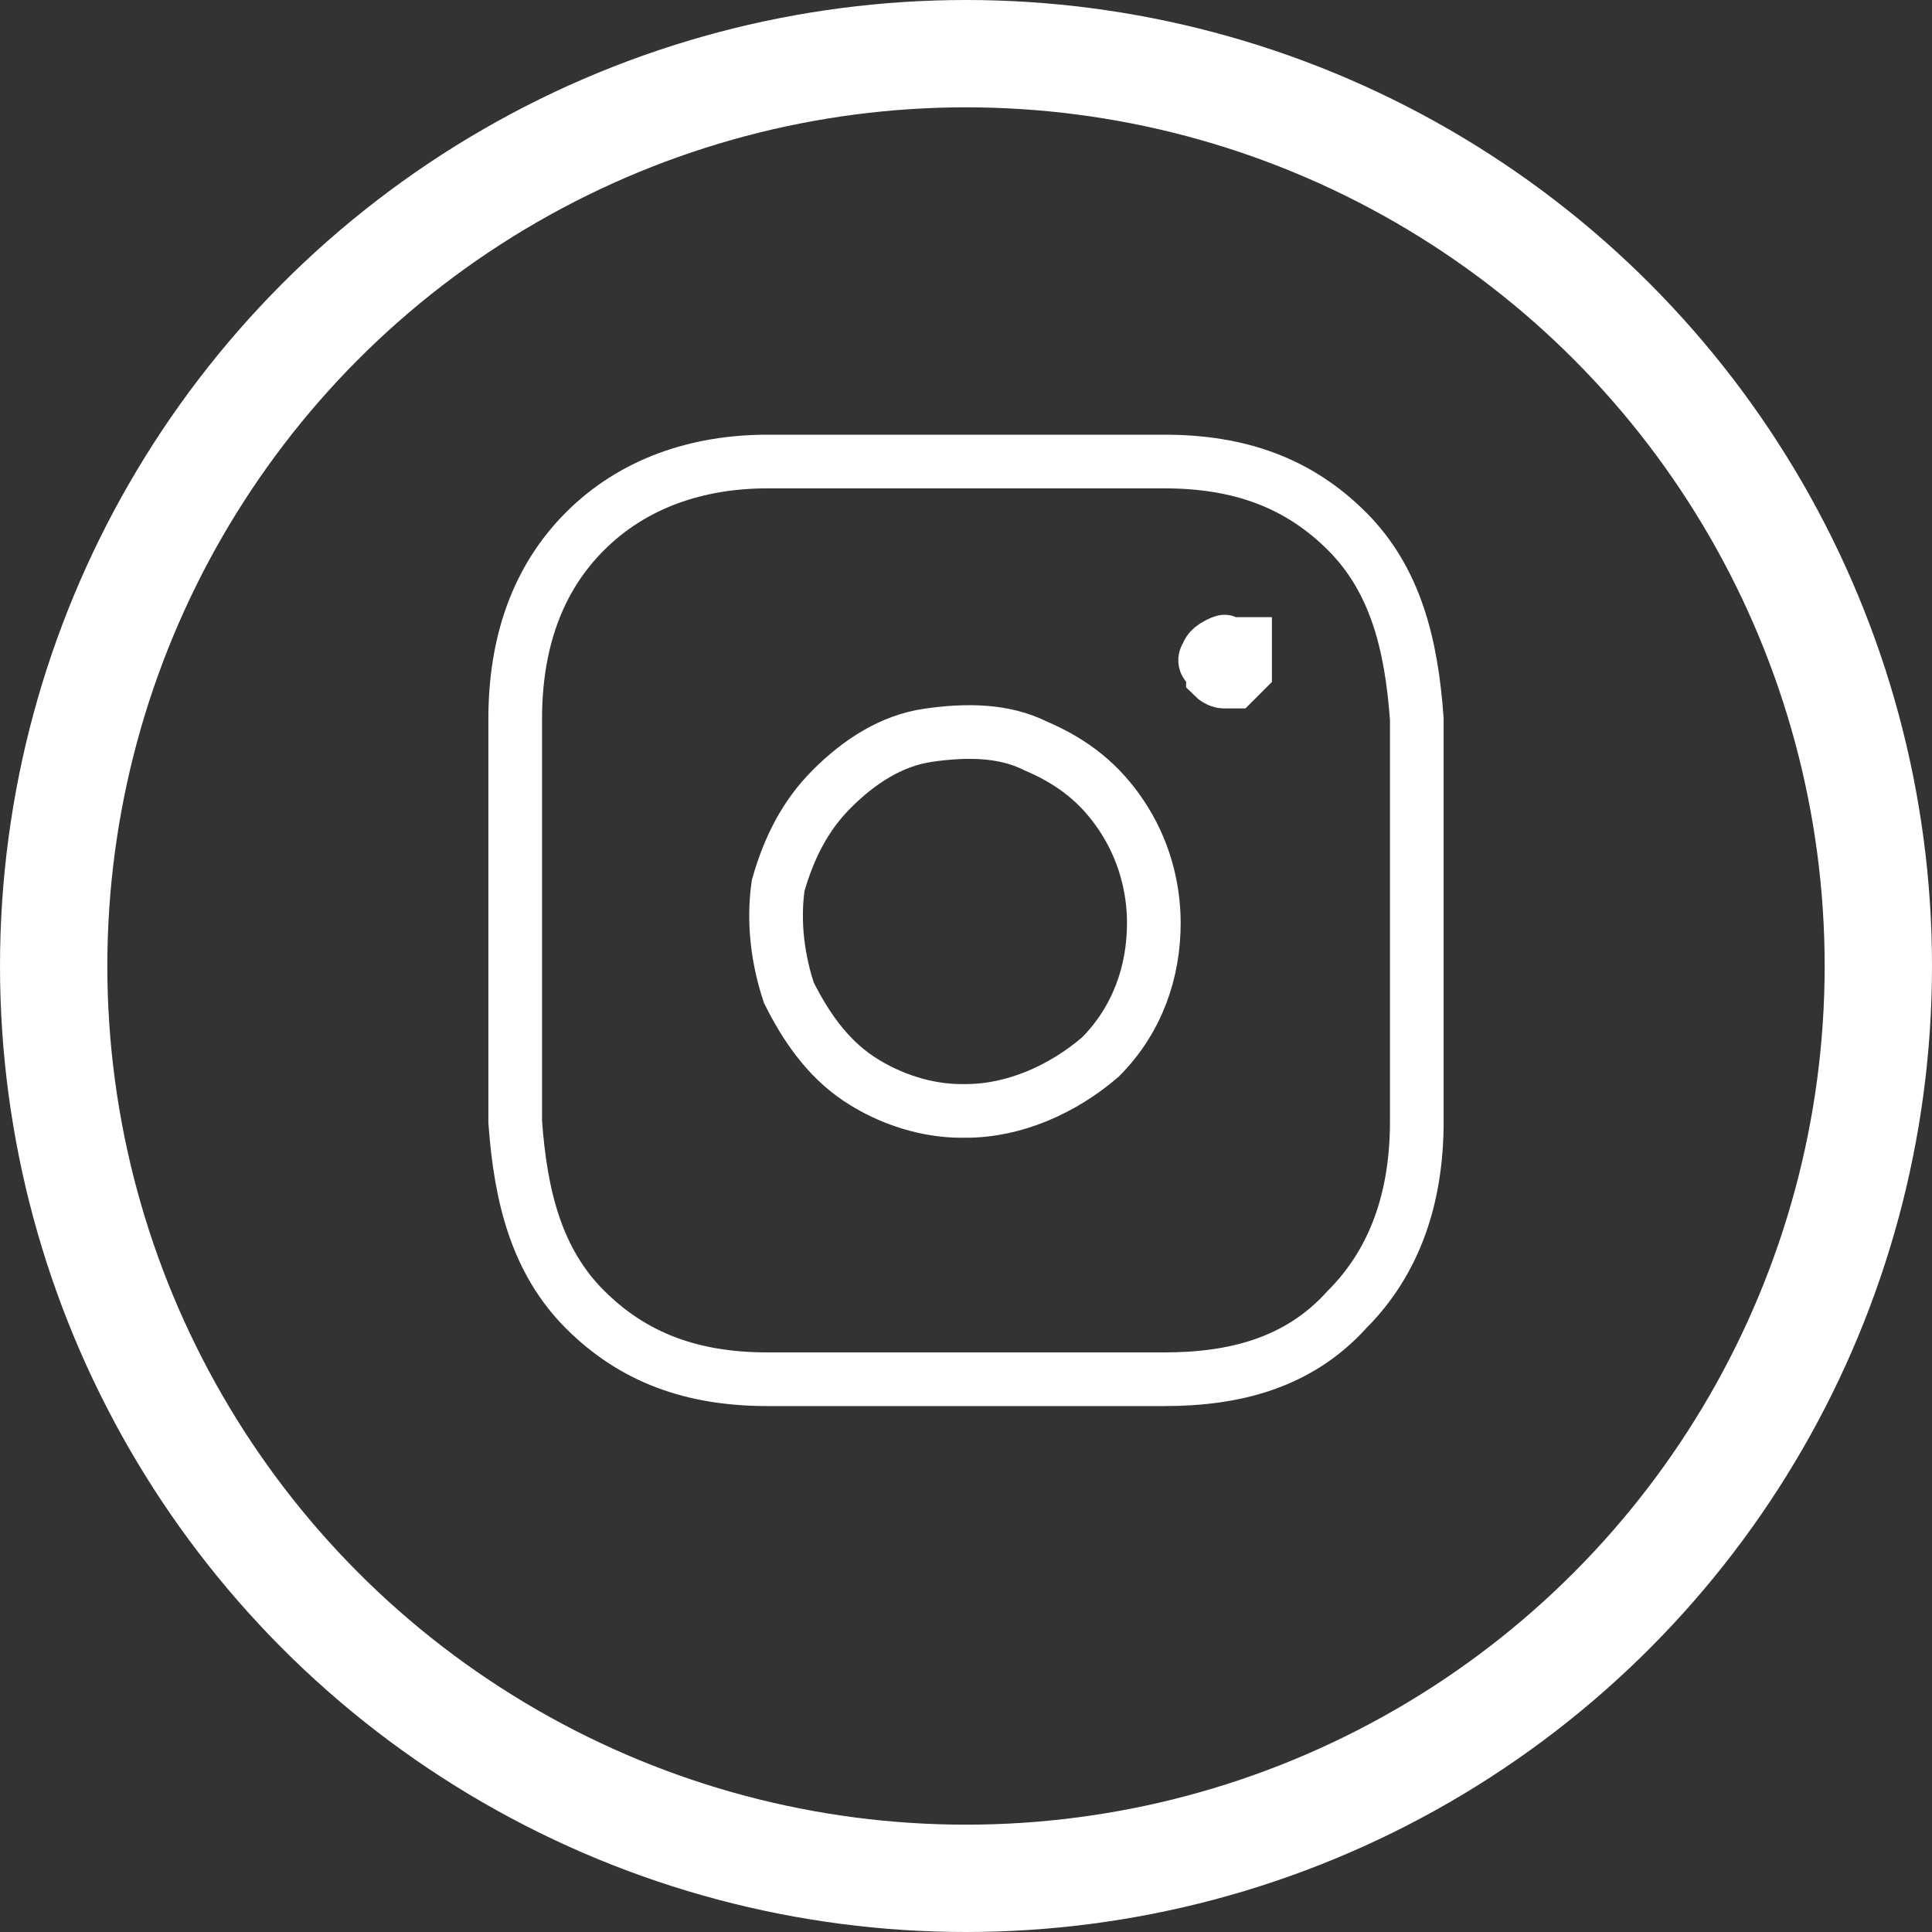<?xml version="1.0" encoding="UTF-8"?>
<svg xmlns="http://www.w3.org/2000/svg" version="1.1" viewBox="0 0 36 36">
  <rect x="0" y="0" width="36" height="36" fill="#333333" stroke="none"/>
  <defs>
    <style>
      .cls-1 {
        stroke-width: 2px;
      }

      .cls-1, .cls-2 {
        fill: none;
        stroke: #fff;
      }
    </style>
  </defs>
  <!-- Generator: Adobe Illustrator 28.6.0, SVG Export Plug-In . SVG Version: 1.2.0 Build 709)  -->
  <g>
    <g id="Capa_1">
      <g>
        <path class="cls-2" d="M18,20.7h0c.9,0,1.8-.4,2.5-1,.7-.7,1-1.6,1-2.5h0c0-.7-.2-1.4-.6-2-.4-.6-.9-1-1.6-1.3-.6-.3-1.3-.3-2-.2-.7.1-1.3.5-1.8,1-.5.5-.8,1.1-1,1.8-.1.7,0,1.4.2,2,.3.6.7,1.2,1.3,1.6.6.4,1.3.6,1.9.6ZM23.2,12.3h0c0,0,0,.2,0,.2,0,0-.1.1-.2.2,0,0-.2,0-.2,0,0,0-.1,0-.2-.1,0,0,0-.1-.1-.2s0-.2,0-.2c0,0,0-.1.2-.2s.1,0,.2,0h0c0,0,.1,0,.2,0,0,0,0,0,.1,0,0,0,0,0,0,.1,0,0,0,.1,0,.2ZM26.4,13.4h0c0,1.5,0,6,0,7.5h0c0,1.4-.4,2.6-1.3,3.5-.9,1-2.1,1.3-3.4,1.3h0c-1.5,0-5.9,0-7.4,0h0c-1.4,0-2.5-.4-3.4-1.3-.9-.9-1.2-2.1-1.3-3.5h0,0c0-1.5,0-6,0-7.5h0c0-1.4.4-2.6,1.3-3.5.9-.9,2.1-1.3,3.4-1.3h0s0,0,0,0c1.5,0,5.9,0,7.4,0h0s0,0,0,0c1.4,0,2.5.4,3.4,1.3.9.9,1.2,2.1,1.3,3.5Z"/>
        <circle class="cls-1" cx="18" cy="18" r="17"/>
      </g>
    </g>
  </g>
</svg>